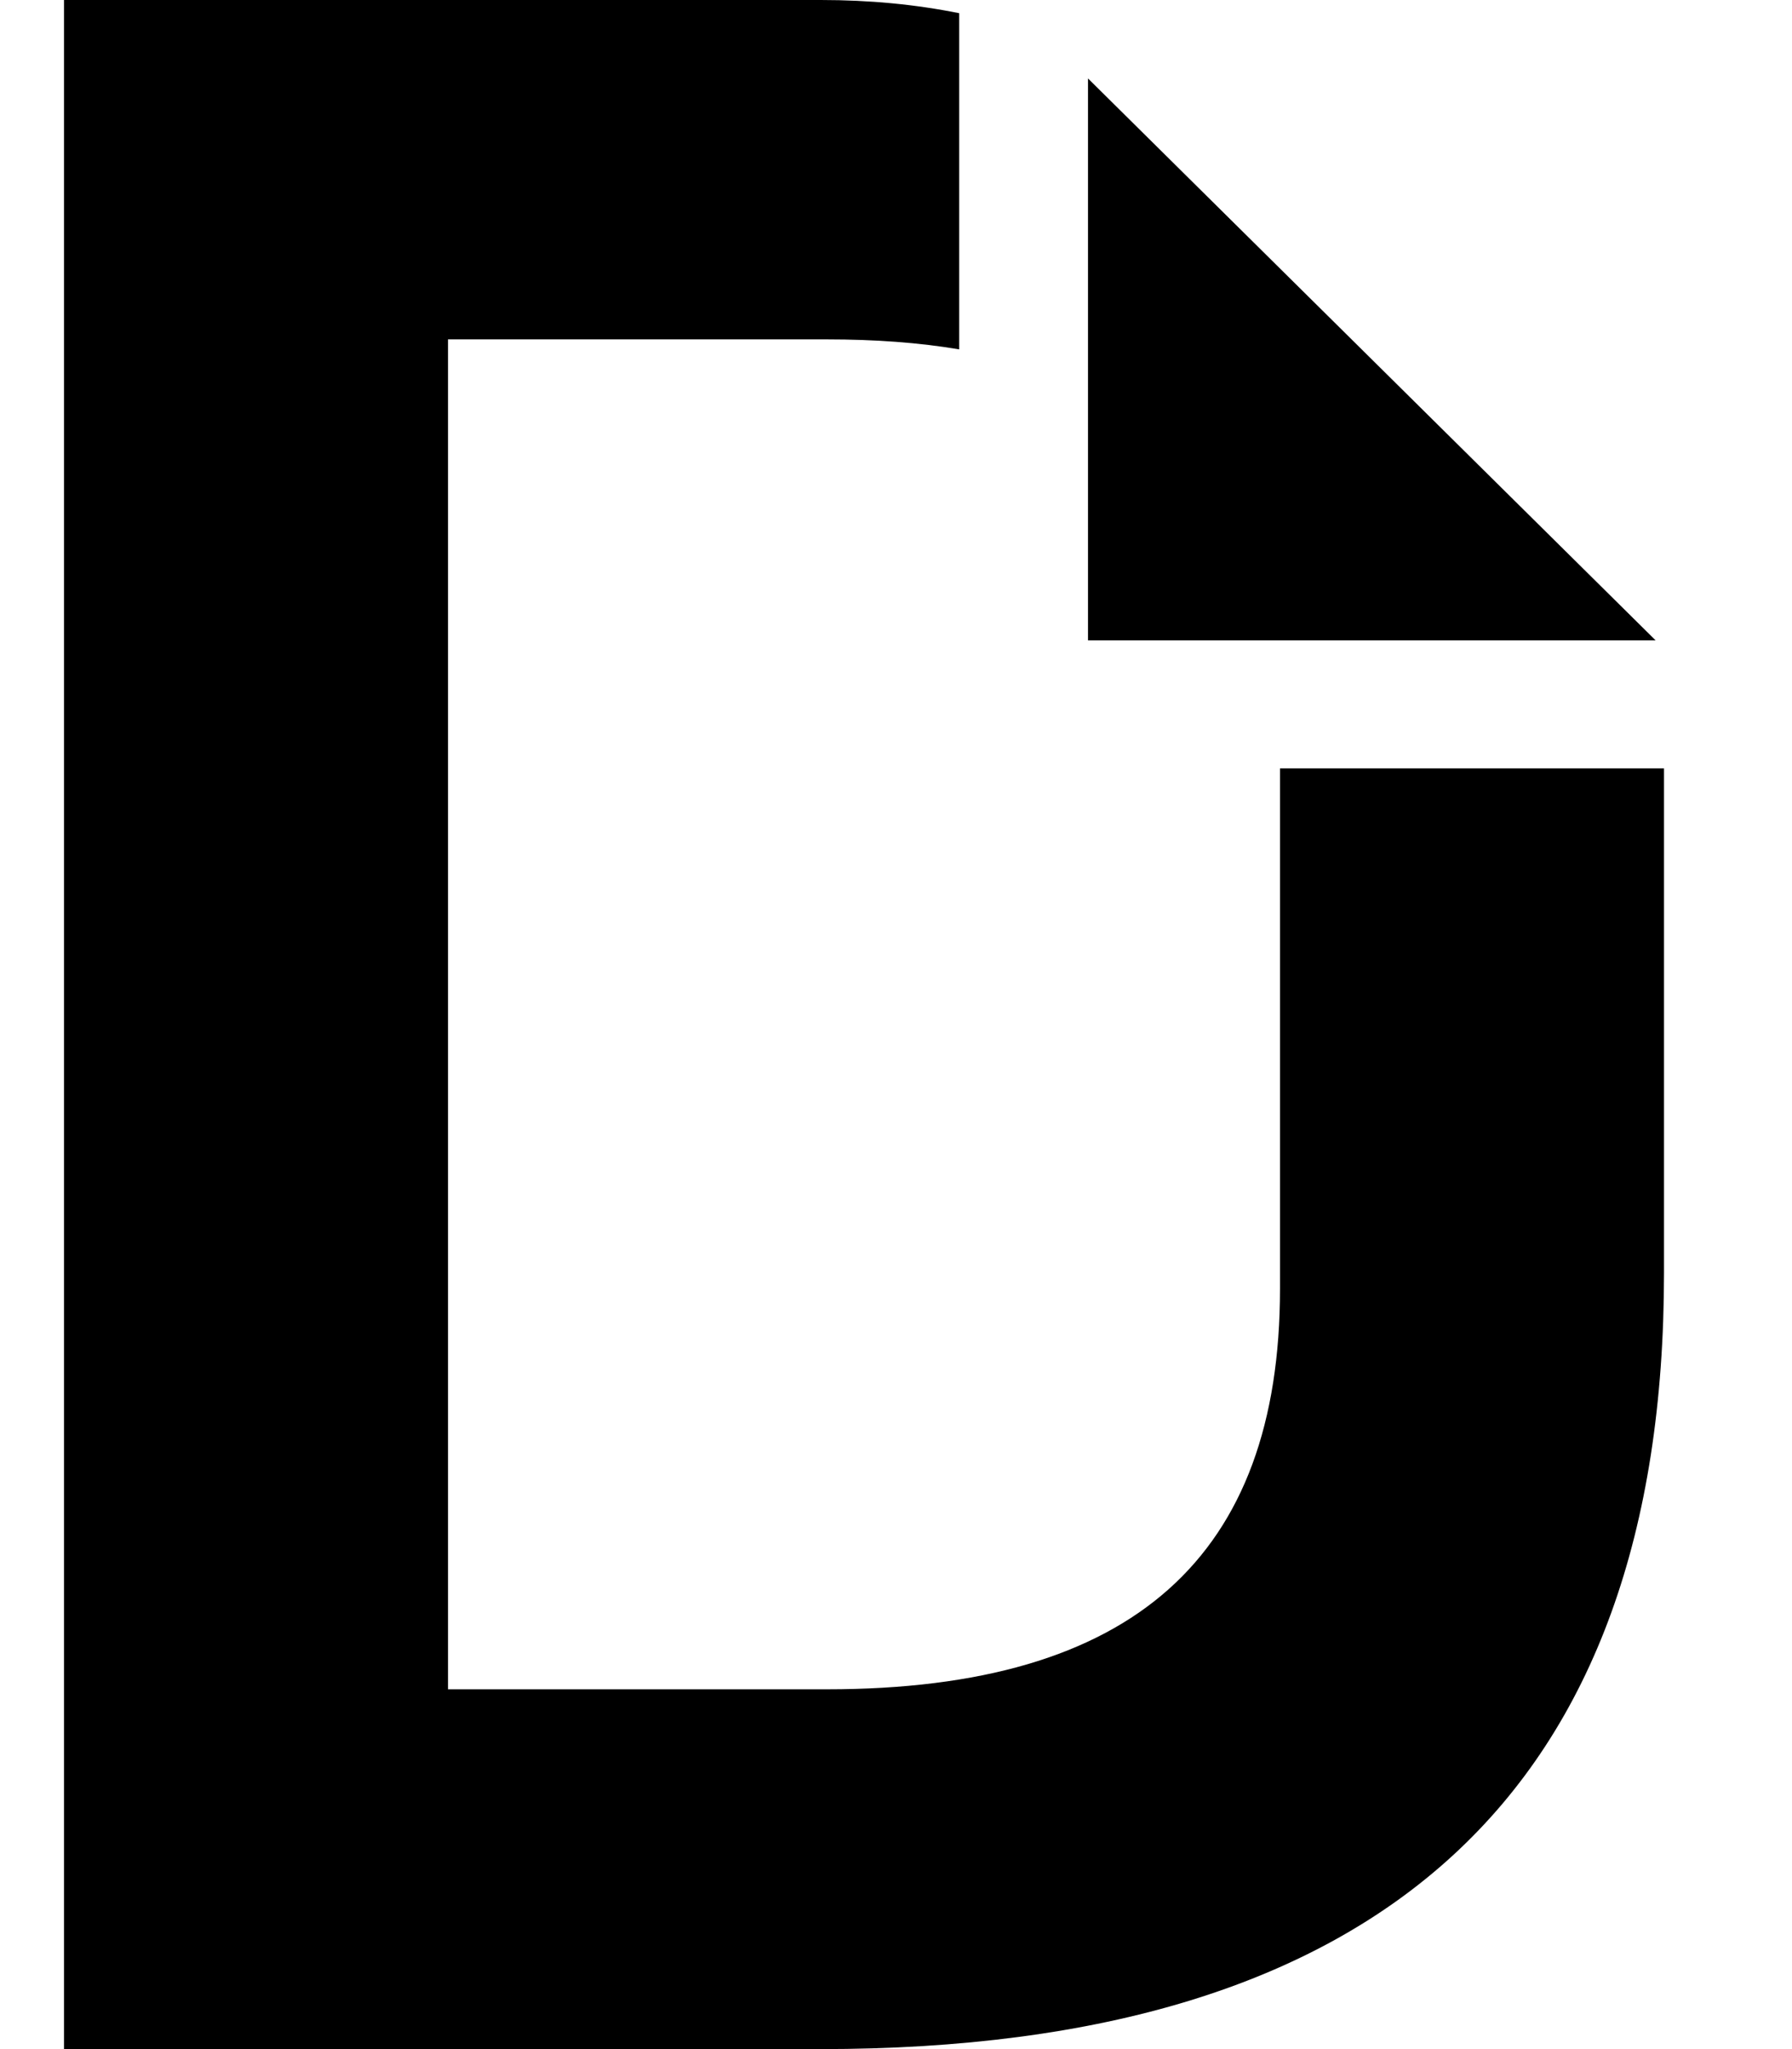 <svg xmlns="http://www.w3.org/2000/svg" viewBox="0 0 448 512"><!--! Font Awesome Pro 7.0.0 by @fontawesome - https://fontawesome.com License - https://fontawesome.com/license (Commercial License) Copyright 2025 Fonticons, Inc. --><path fill="currentColor" d="M413.9 160L272 160 272 19.6 413.9 160zM320 192l0 130c0 66.8-36.5 100.1-113.3 100.1l-94.7 0 0-337.3 94.7 0c12 0 23.1 .8 33.1 2.5l0-84C228.9 1.1 217.4 0 205.2 0L16 0 16 512 205.2 512C345.7 512 416 447.4 416 318.1l0-126.1-96 0z"/></svg>